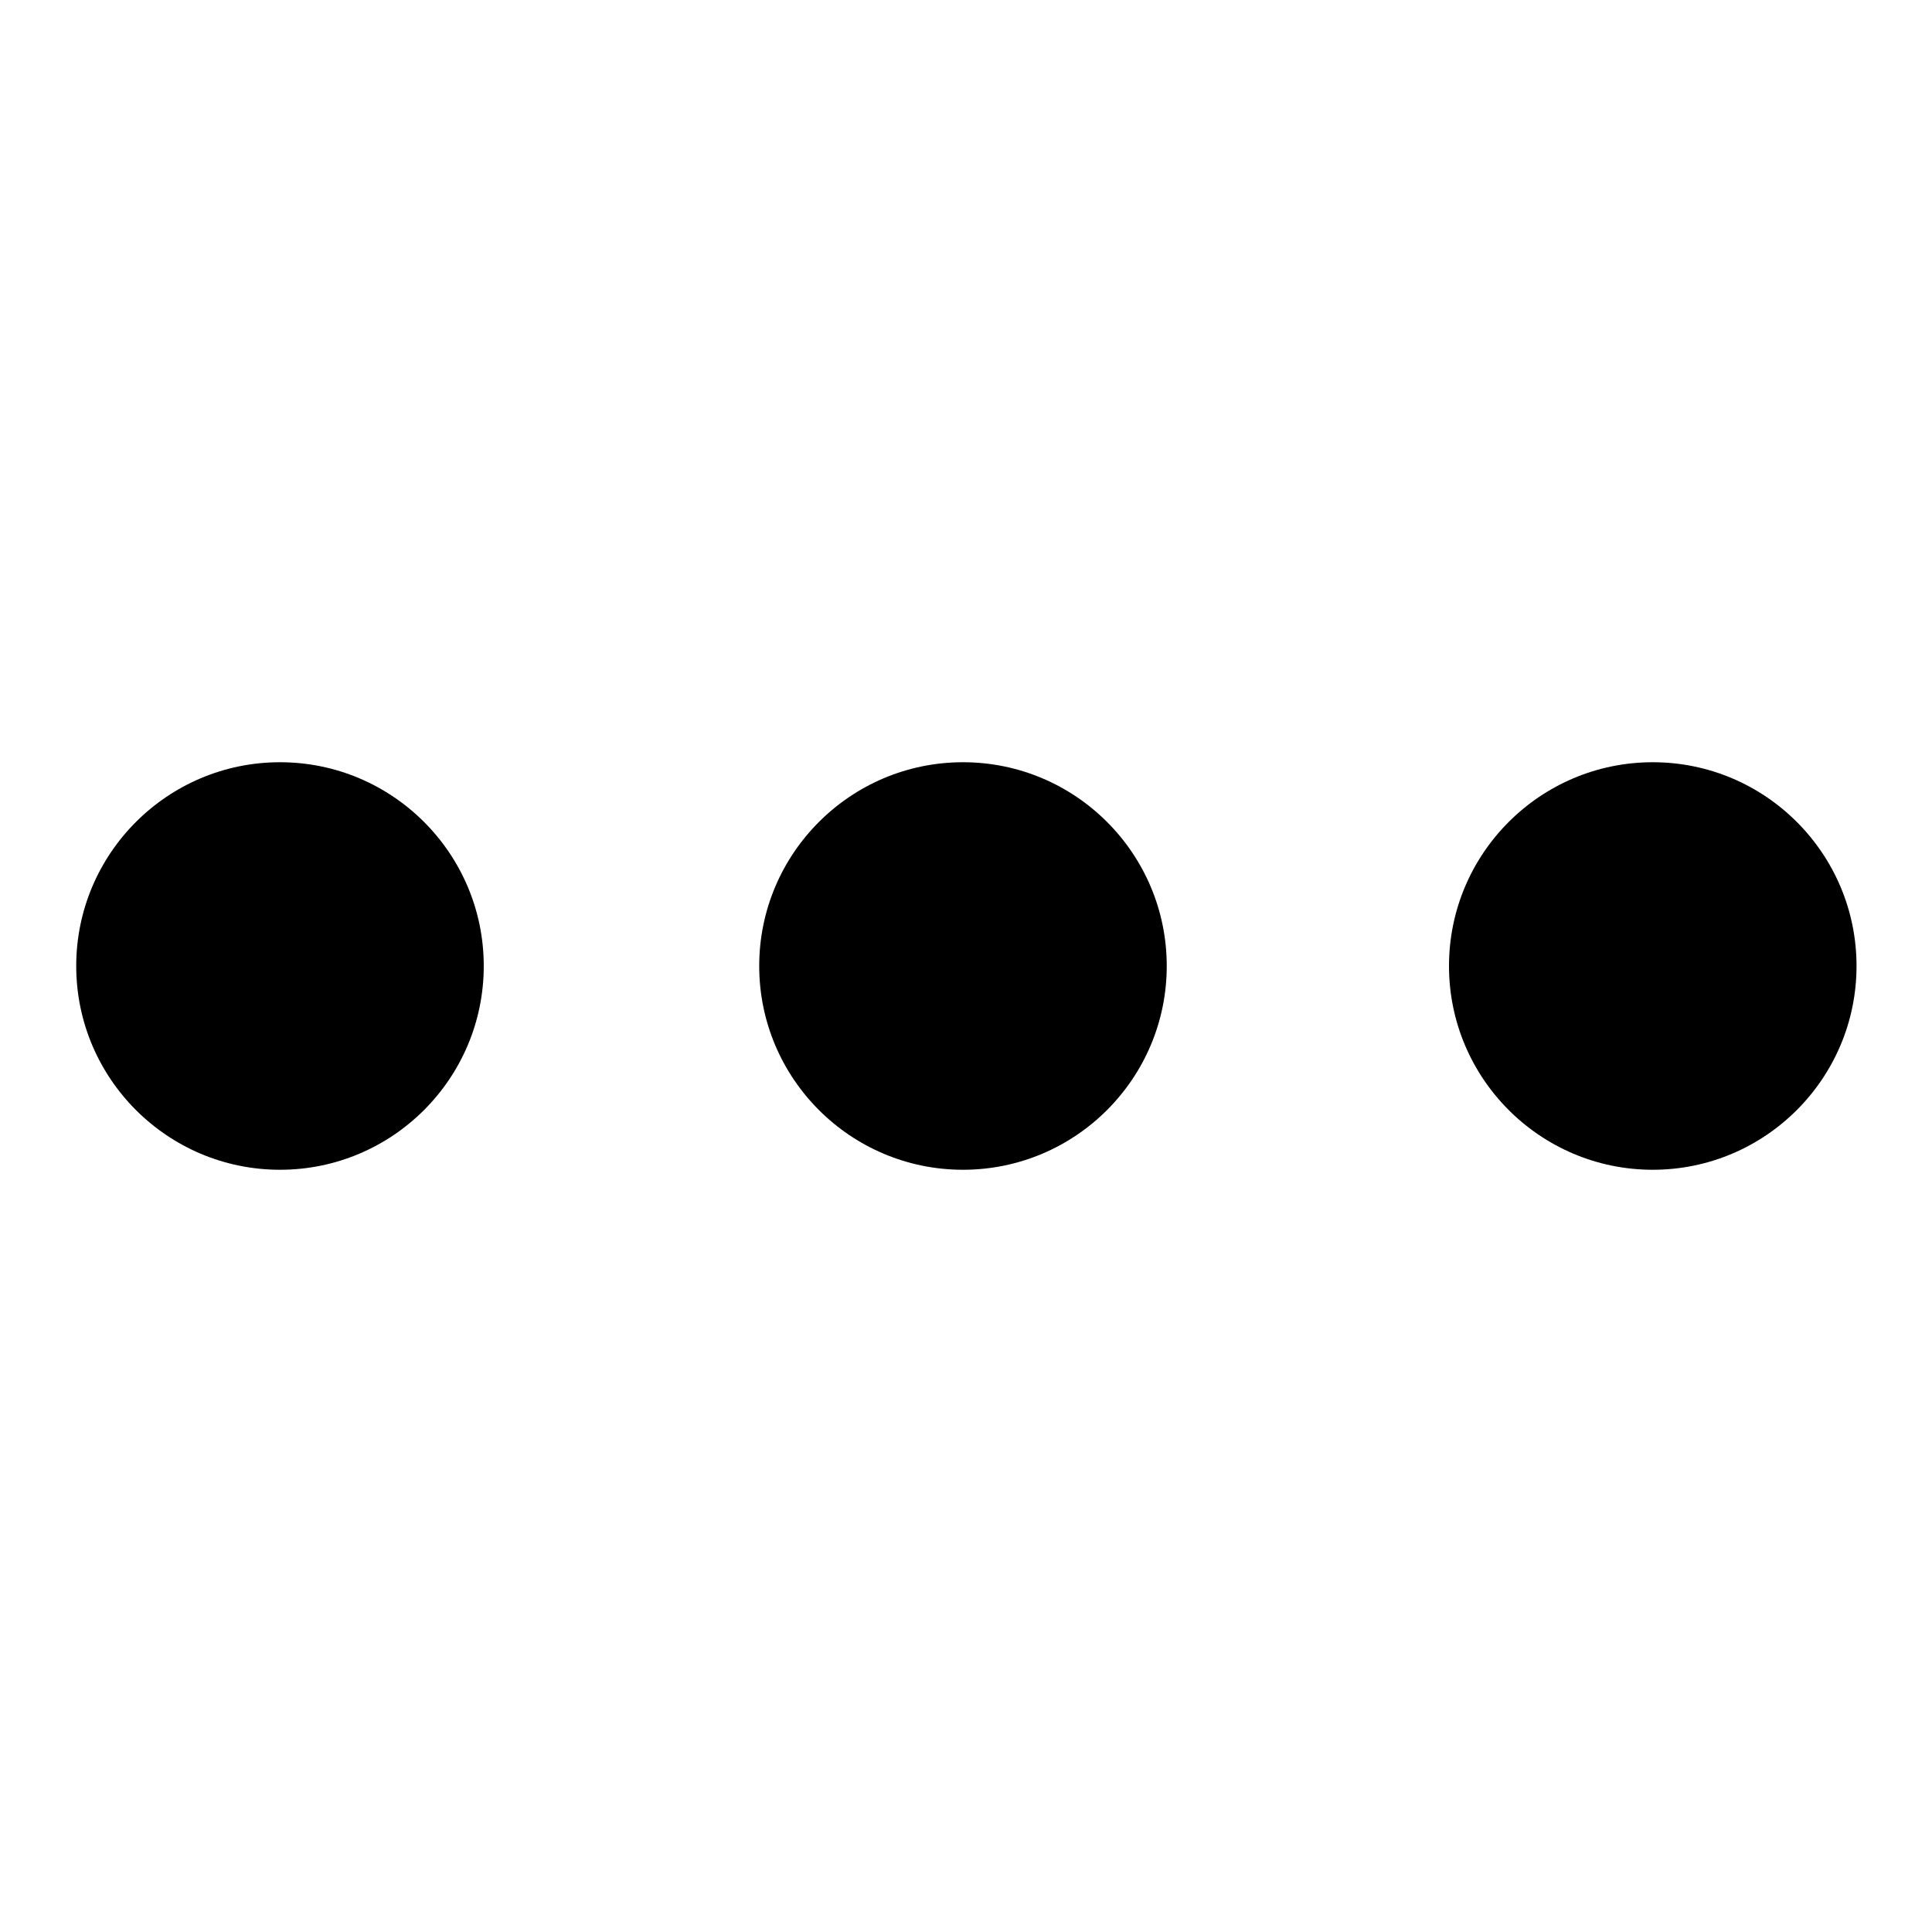 <?xml version="1.0" encoding="utf-8"?>
<!-- Svg Vector Icons : http://www.onlinewebfonts.com/icon -->
<!DOCTYPE svg PUBLIC "-//W3C//DTD SVG 1.1//EN" "http://www.w3.org/Graphics/SVG/1.1/DTD/svg11.dtd">
<svg version="1.1" xmlns="http://www.w3.org/2000/svg" xmlns:xlink="http://www.w3.org/1999/xlink" x="0px" y="0px" viewBox="0 0 256 256" enable-background="new 0 0 256 256" xml:space="preserve">
<g><g><path fill="#000000" d="M64.1,128c0,14.9-12.1,27-27,27c-14.9,0-27-12.1-27-27c0-14.9,12.1-27,27-27C52,101,64.1,113.1,64.1,128"/><path fill="#000000" d="M154.6,128c0,14.9-12.1,27-27,27c-14.9,0-27-12.1-27-27s12.1-27,27-27C142.5,101,154.6,113.1,154.6,128"/><path fill="#000000" d="M246,128c0,14.9-12.1,27-27,27c-14.9,0-27-12.1-27-27s12.1-27,27-27C233.9,101,246,113.1,246,128"/></g></g>
</svg>